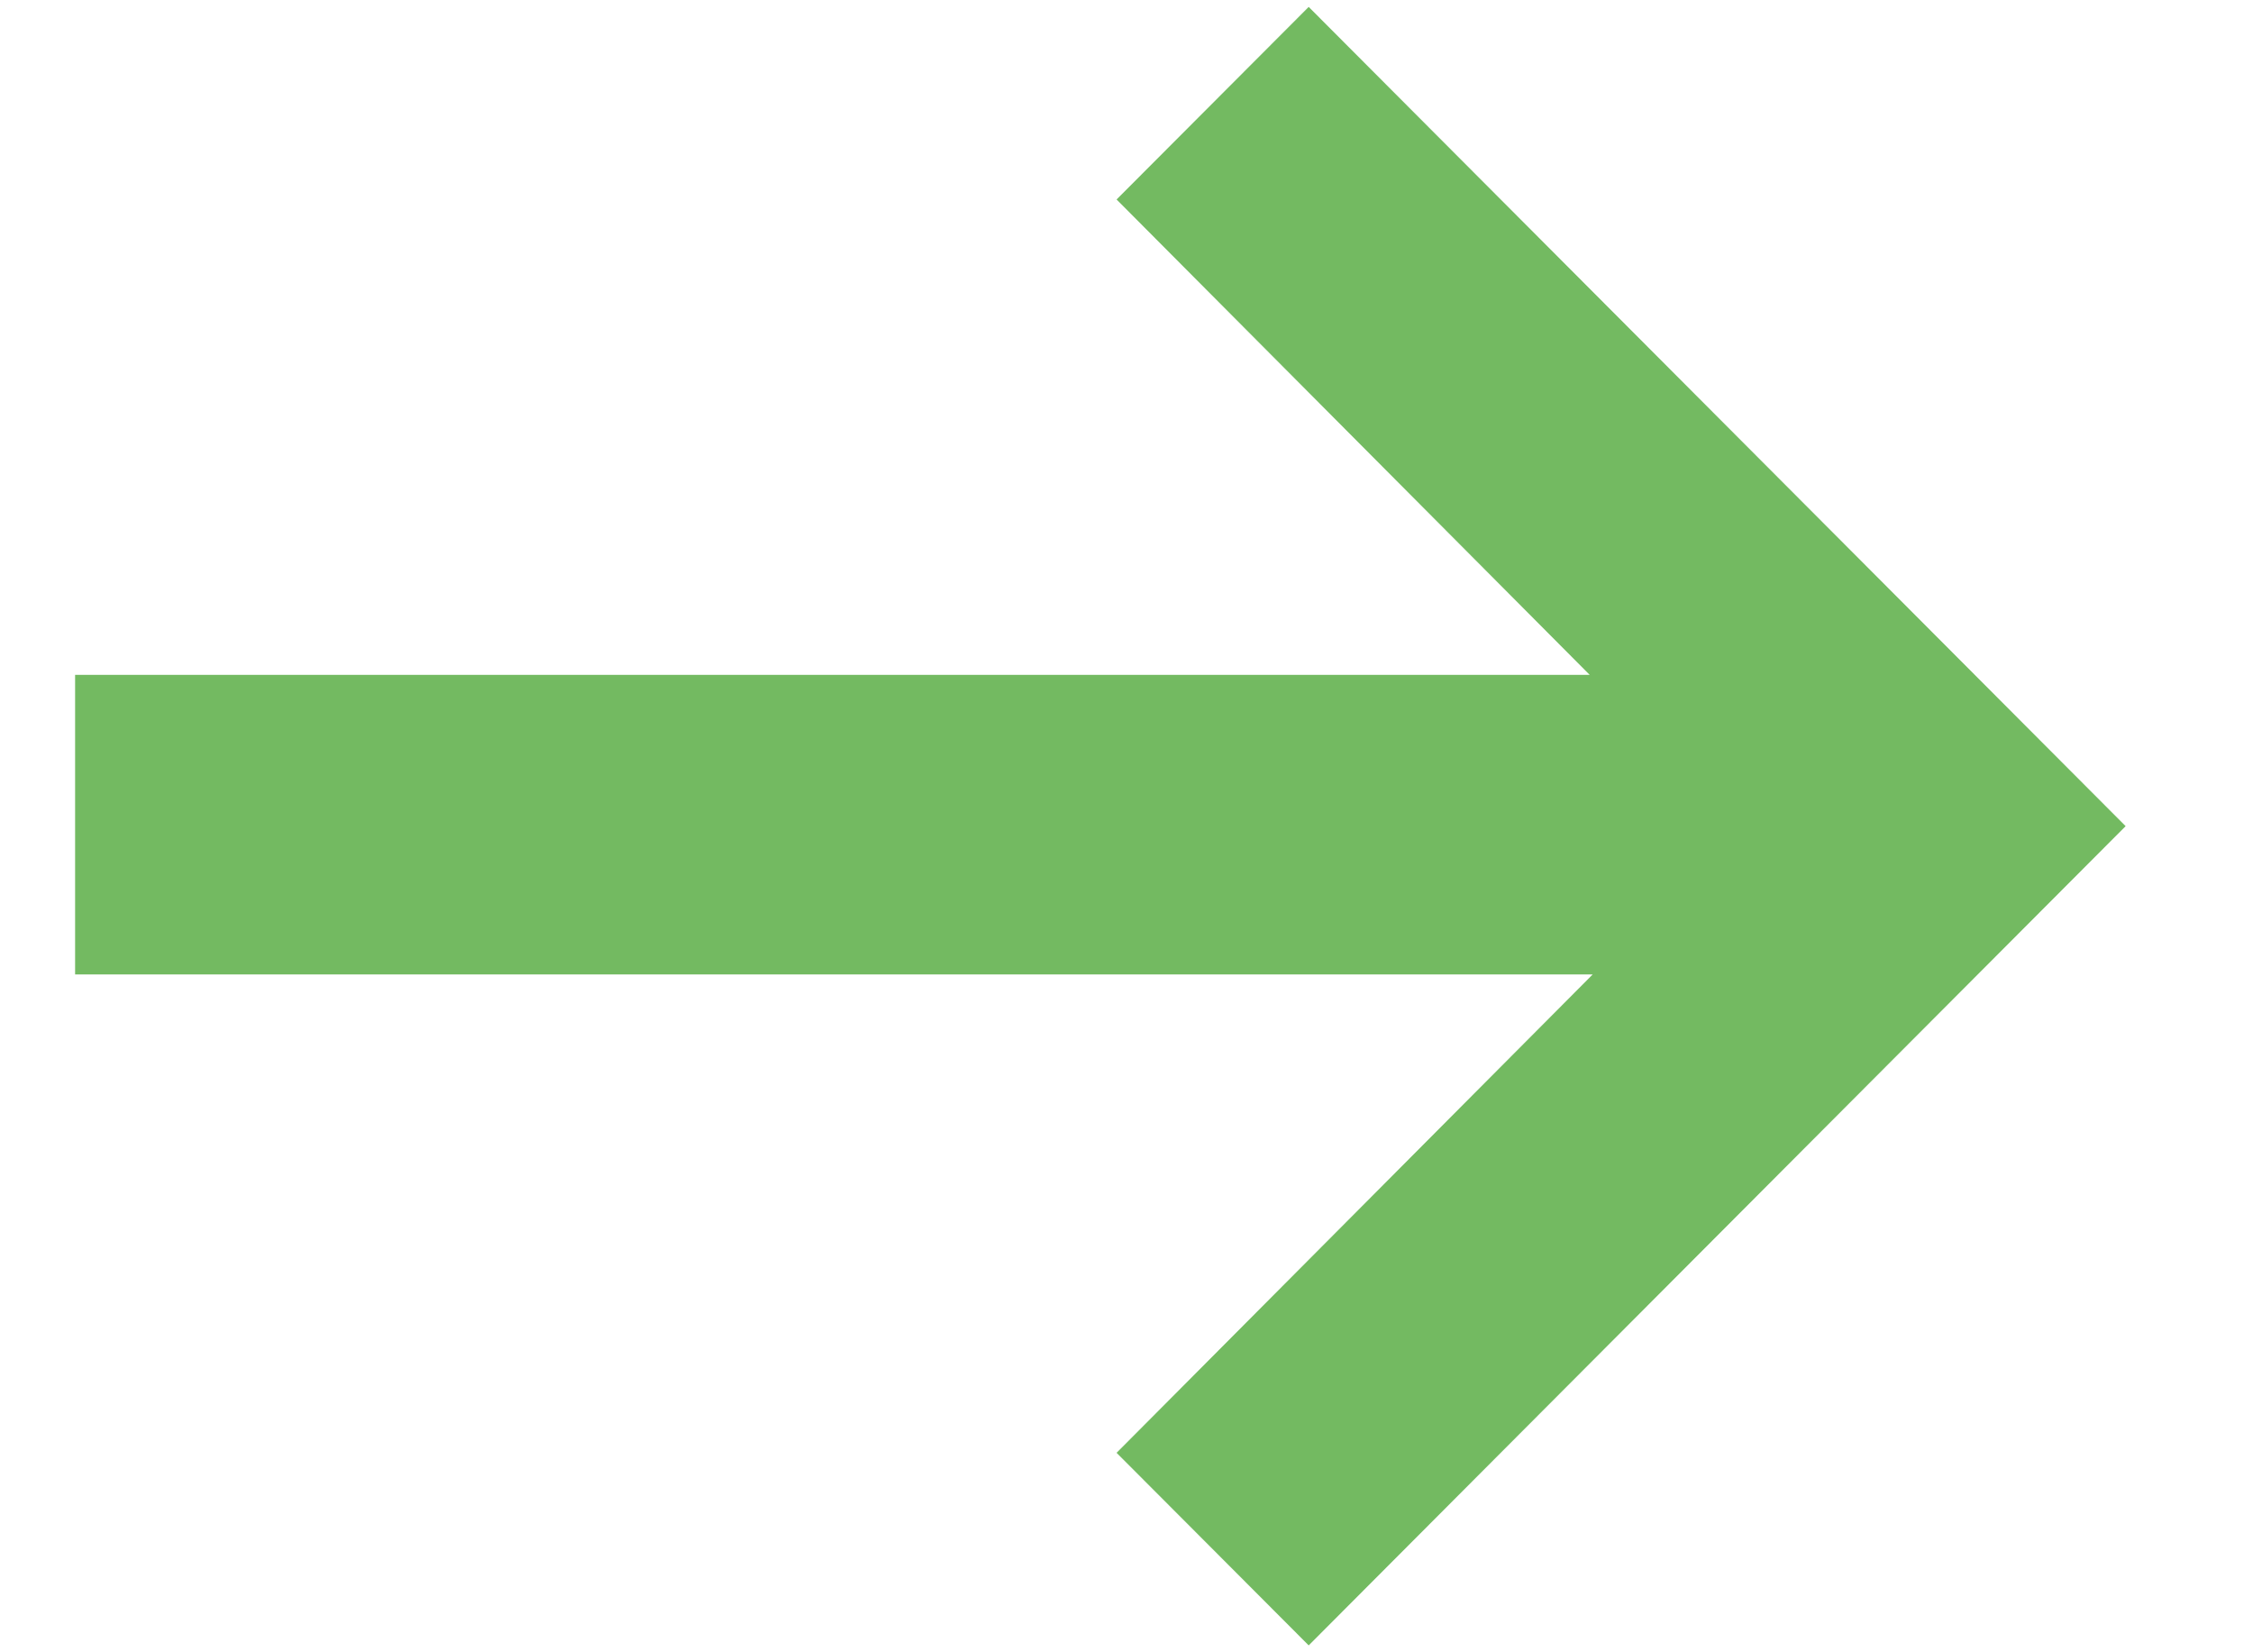 <svg width="15" height="11" viewBox="0 0 15 11" fill="none" xmlns="http://www.w3.org/2000/svg">
<path fill-rule="evenodd" clip-rule="evenodd" d="M10.584 4.493L7.434 1.328L8.713 0.046L14.152 5.5L8.713 10.954L7.434 9.672L10.604 6.487H0.5V4.493H10.584Z" fill="#73BA61"/>
</svg>
